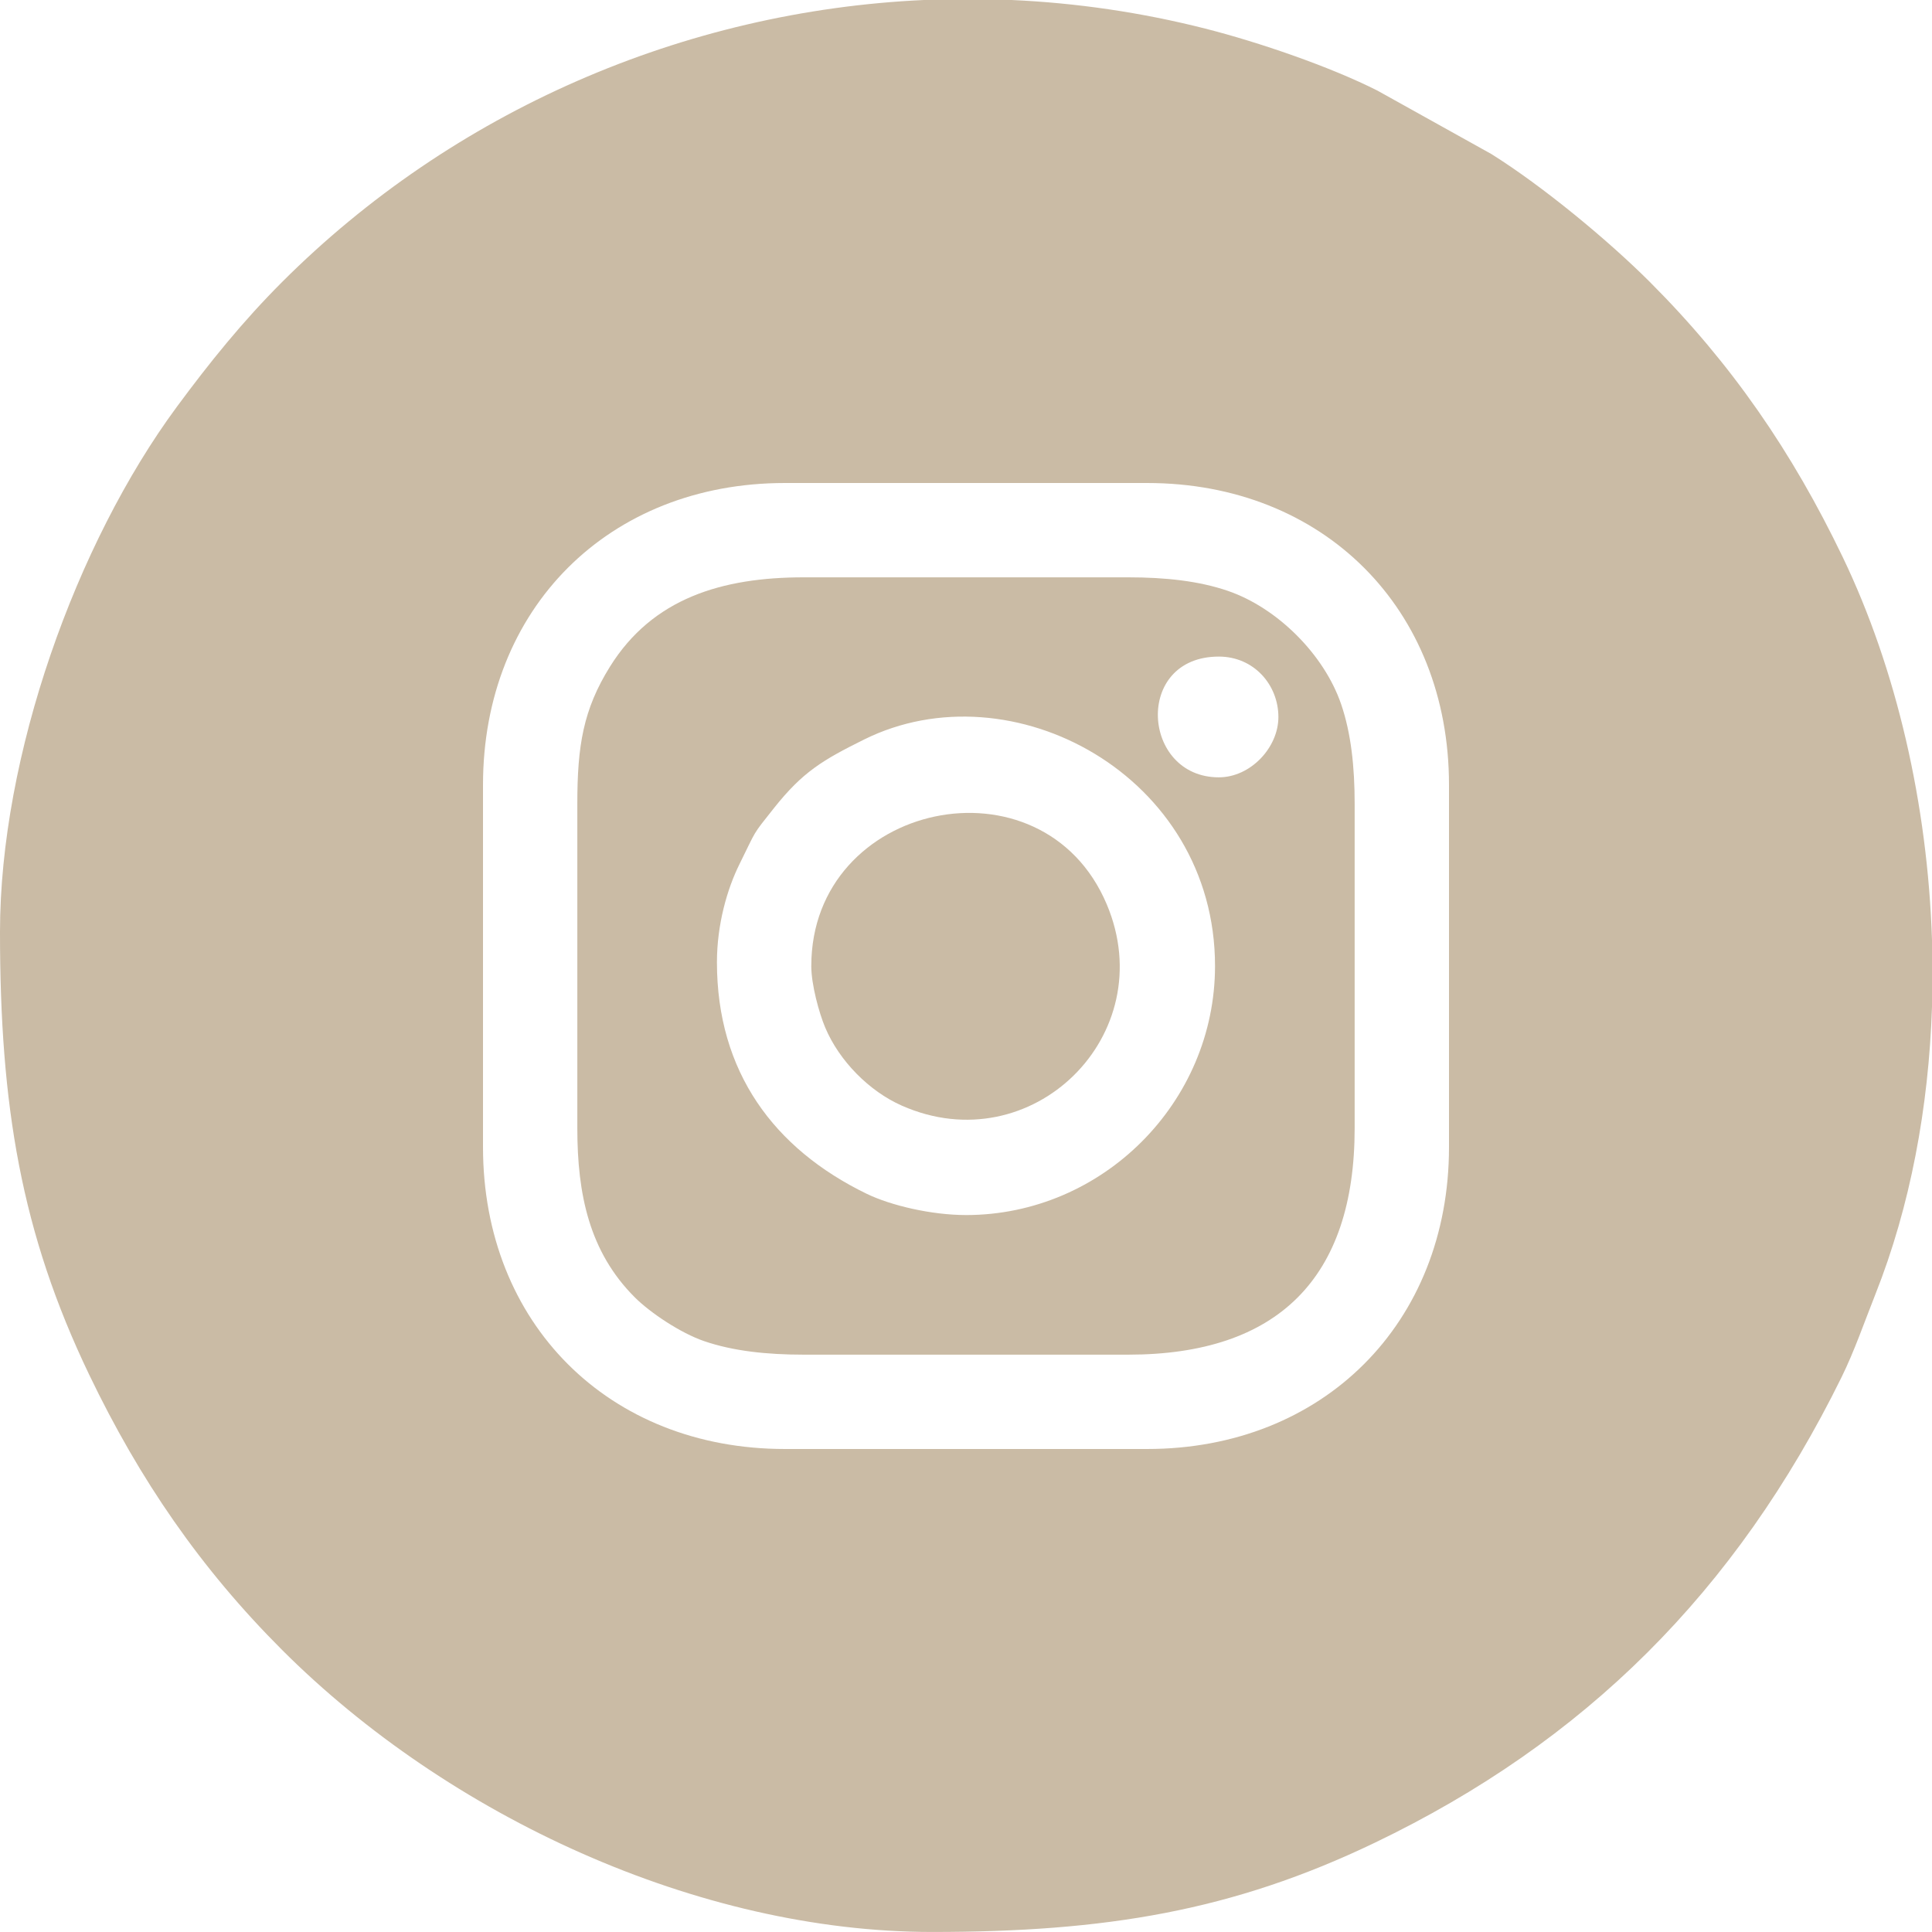 <?xml version="1.0" encoding="UTF-8"?> <svg xmlns="http://www.w3.org/2000/svg" xmlns:xlink="http://www.w3.org/1999/xlink" xmlns:xodm="http://www.corel.com/coreldraw/odm/2003" xml:space="preserve" width="135.45mm" height="135.45mm" version="1.1" style="shape-rendering:geometricPrecision; text-rendering:geometricPrecision; image-rendering:optimizeQuality; fill-rule:evenodd; clip-rule:evenodd" viewBox="0 0 1249.03 1249.03"> <defs> <style type="text/css"> .fil0 {fill:#CABBA5} </style> </defs> <g id="Слой_x0020_1">  <g id="_2003854576"> <path class="fil0" d="M312.26 741.61l0 -234.19c0,-113.95 81.21,-195.16 195.16,-195.16l234.19 0c113.95,0 195.16,81.27 195.16,195.16l0 234.19c0,113.78 -81.38,195.16 -195.16,195.16l-234.19 0c-113.89,0 -195.16,-81.21 -195.16,-195.16zm285.31 -741.61l56.47 0c41.75,1.88 83.69,7.96 125.19,18.5 34.67,8.81 80.6,24.58 111.21,40.04l73.65 41c33.31,20.83 75.67,55.89 102.59,82.81 52.72,52.72 92,109.85 124.65,177.85 34.8,72.47 54.86,159.78 57.7,247.54l0 43.26c-2.15,64.92 -14,128.79 -36.59,185.74 -7.22,18.2 -13.56,36.72 -21.92,53.7 -68.35,138.77 -166.11,235.77 -301.69,300.87 -92.02,44.18 -174.18,57.7 -286.27,57.7 -151.38,0 -312.87,-75.02 -420.21,-182.35 -52.65,-52.65 -92.04,-109.93 -124.65,-177.85 -44.13,-91.91 -57.7,-174.3 -57.7,-286.27 0,-113.89 49.11,-251.14 114.28,-339.47 21.32,-28.89 42.84,-55.5 68.08,-80.73 110.47,-110.44 259.64,-175.31 415.21,-182.35z"></path> <path class="fil0" d="M624.51 785.52c-22.35,0 -48.59,-6.16 -64.28,-13.78 -59.85,-29.08 -96.73,-78.76 -96.73,-149.66 0,-24.27 6.55,-47.28 14.6,-63.47 11.31,-22.78 7.71,-17.86 22.31,-36.24 18.57,-23.38 31.5,-31.01 58.19,-44.26 95.32,-47.34 226.91,23.21 226.91,146.41 0,88.23 -72.71,161.01 -161.01,161.01zm163.45 -282.98c-49.94,0 -55.09,-78.06 0,-78.06 22.72,0 38.5,18.31 38.52,39.03 0.03,19.79 -18.01,39.03 -38.52,39.03zm-414.72 17.08l0 209.8c0,42.72 7.77,79.93 37.11,109.26 10.02,10.02 29.63,23.12 44.84,28.34 18.68,6.41 40.38,8.76 64.42,8.76l209.8 0c96.74,0 146.37,-49.63 146.37,-146.37l0 -209.8c0,-24.05 -2.35,-45.74 -8.76,-64.42 -11,-32.05 -41.17,-62.2 -73.19,-73.19 -18.68,-6.41 -40.38,-8.76 -64.42,-8.76l-209.8 0c-52.69,0 -97.67,13.45 -125.25,57.72 -17.33,27.81 -21.12,51.21 -21.12,88.65z"></path> <path class="fil0" d="M524.49 624.51c0,12.03 5.04,30.4 9,39.79 9.11,21.62 28.43,41.16 49.53,50.49 83.86,37.1 168.13,-45.58 132.52,-130.08 -41.45,-98.36 -191.04,-66.51 -191.04,39.79z"></path> </g> </g> </svg> 